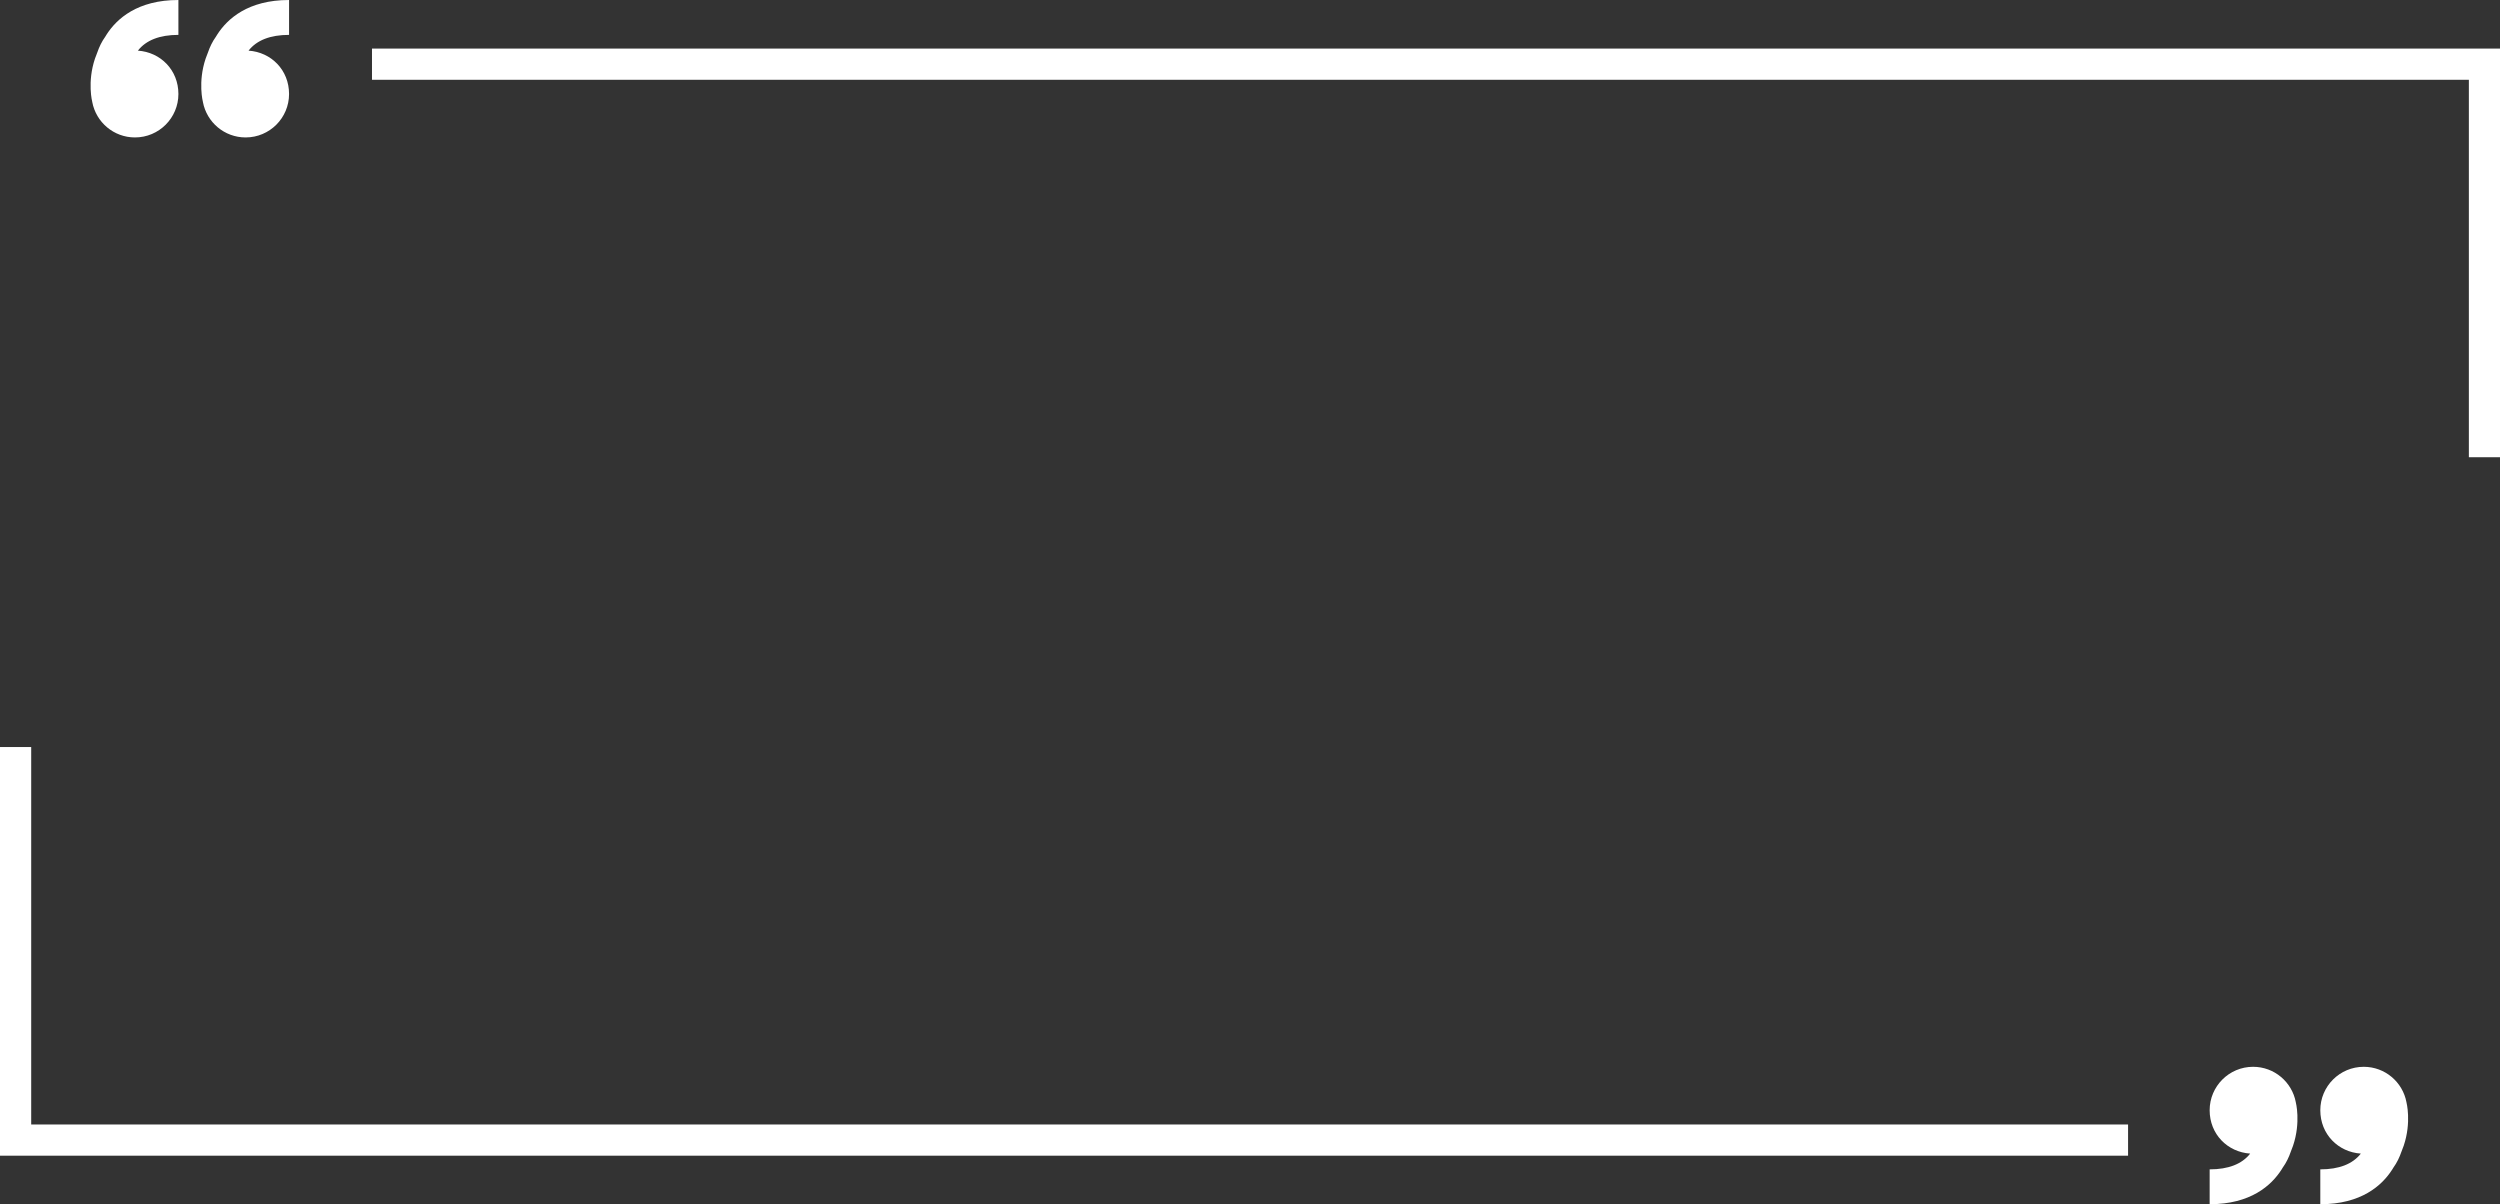 <?xml version="1.0" encoding="UTF-8" standalone="no"?><svg xmlns="http://www.w3.org/2000/svg" xmlns:xlink="http://www.w3.org/1999/xlink" fill="#ffffff" height="776.6" preserveAspectRatio="xMidYMid meet" version="1" viewBox="0.0 0.0 1612.2 776.6" width="1612.2" zoomAndPan="magnify"><rect x="0.0" y="0.0" width="1612.2" height="776.6" fill="#333333" stroke="none"/><g><g><g id="change1_1"><path d="M1612.24 294.86L1592.12 294.86 1592.12 51.45 239.89 51.45 239.89 31.33 1612.24 31.33 1612.24 294.86z"/></g><g id="change1_2"><path d="M1372.35 745.28L0 745.28 0 481.75 20.12 481.75 20.12 725.16 1372.35 725.16 1372.35 745.28z"/></g><g fill="#ffffff" id="change2_2"><path d="M130.86,65.81c2.44,12.99,13.83,22.82,27.53,22.82,15.48,0,28.02-12.55,28.02-28.02s-11.54-26.98-26.13-27.95c5.28-6.75,14.06-10.17,26.13-10.17V0c-26.45,0-39.78,12.11-46.31,22.27-.3,.46-.58,.92-.85,1.38-2.25,3.1-3.93,6.63-5.19,10.3-.48,1.11-.96,2.37-1.44,3.8-5.13,15.21-1.75,28.05-1.75,28.05Z"/><path d="M59.5,65.81c2.44,12.99,13.83,22.82,27.53,22.82,15.48,0,28.02-12.55,28.02-28.02s-11.54-26.98-26.13-27.95c5.28-6.75,14.06-10.17,26.13-10.17V0c-26.45,0-39.78,12.11-46.31,22.27-.3,.46-.58,.92-.85,1.38-2.25,3.1-3.93,6.63-5.19,10.3-.48,1.11-.96,2.37-1.44,3.8-5.13,15.21-1.75,28.05-1.75,28.05Z"/></g><g fill="#ffffff" id="change2_1"><path d="M1480.51,710.78c-2.44-12.99-13.83-22.82-27.53-22.82-15.48,0-28.02,12.55-28.02,28.02s11.54,26.98,26.13,27.95c-5.28,6.75-14.06,10.17-26.13,10.17v22.48c26.45,0,39.78-12.11,46.31-22.27,.3-.46,.58-.92,.85-1.38,2.25-3.1,3.93-6.63,5.19-10.3,.48-1.11,.96-2.37,1.44-3.8,5.13-15.21,1.75-28.05,1.75-28.05Z"/><path d="M1551.87,710.78c-2.44-12.99-13.83-22.82-27.53-22.82-15.48,0-28.02,12.55-28.02,28.02s11.54,26.98,26.13,27.95c-5.28,6.75-14.06,10.17-26.13,10.17v22.48c26.45,0,39.78-12.11,46.31-22.27,.3-.46,.58-.92,.85-1.38,2.25-3.1,3.93-6.63,5.19-10.3,.48-1.11,.96-2.37,1.44-3.8,5.13-15.21,1.75-28.05,1.75-28.05Z"/></g></g></g></svg>